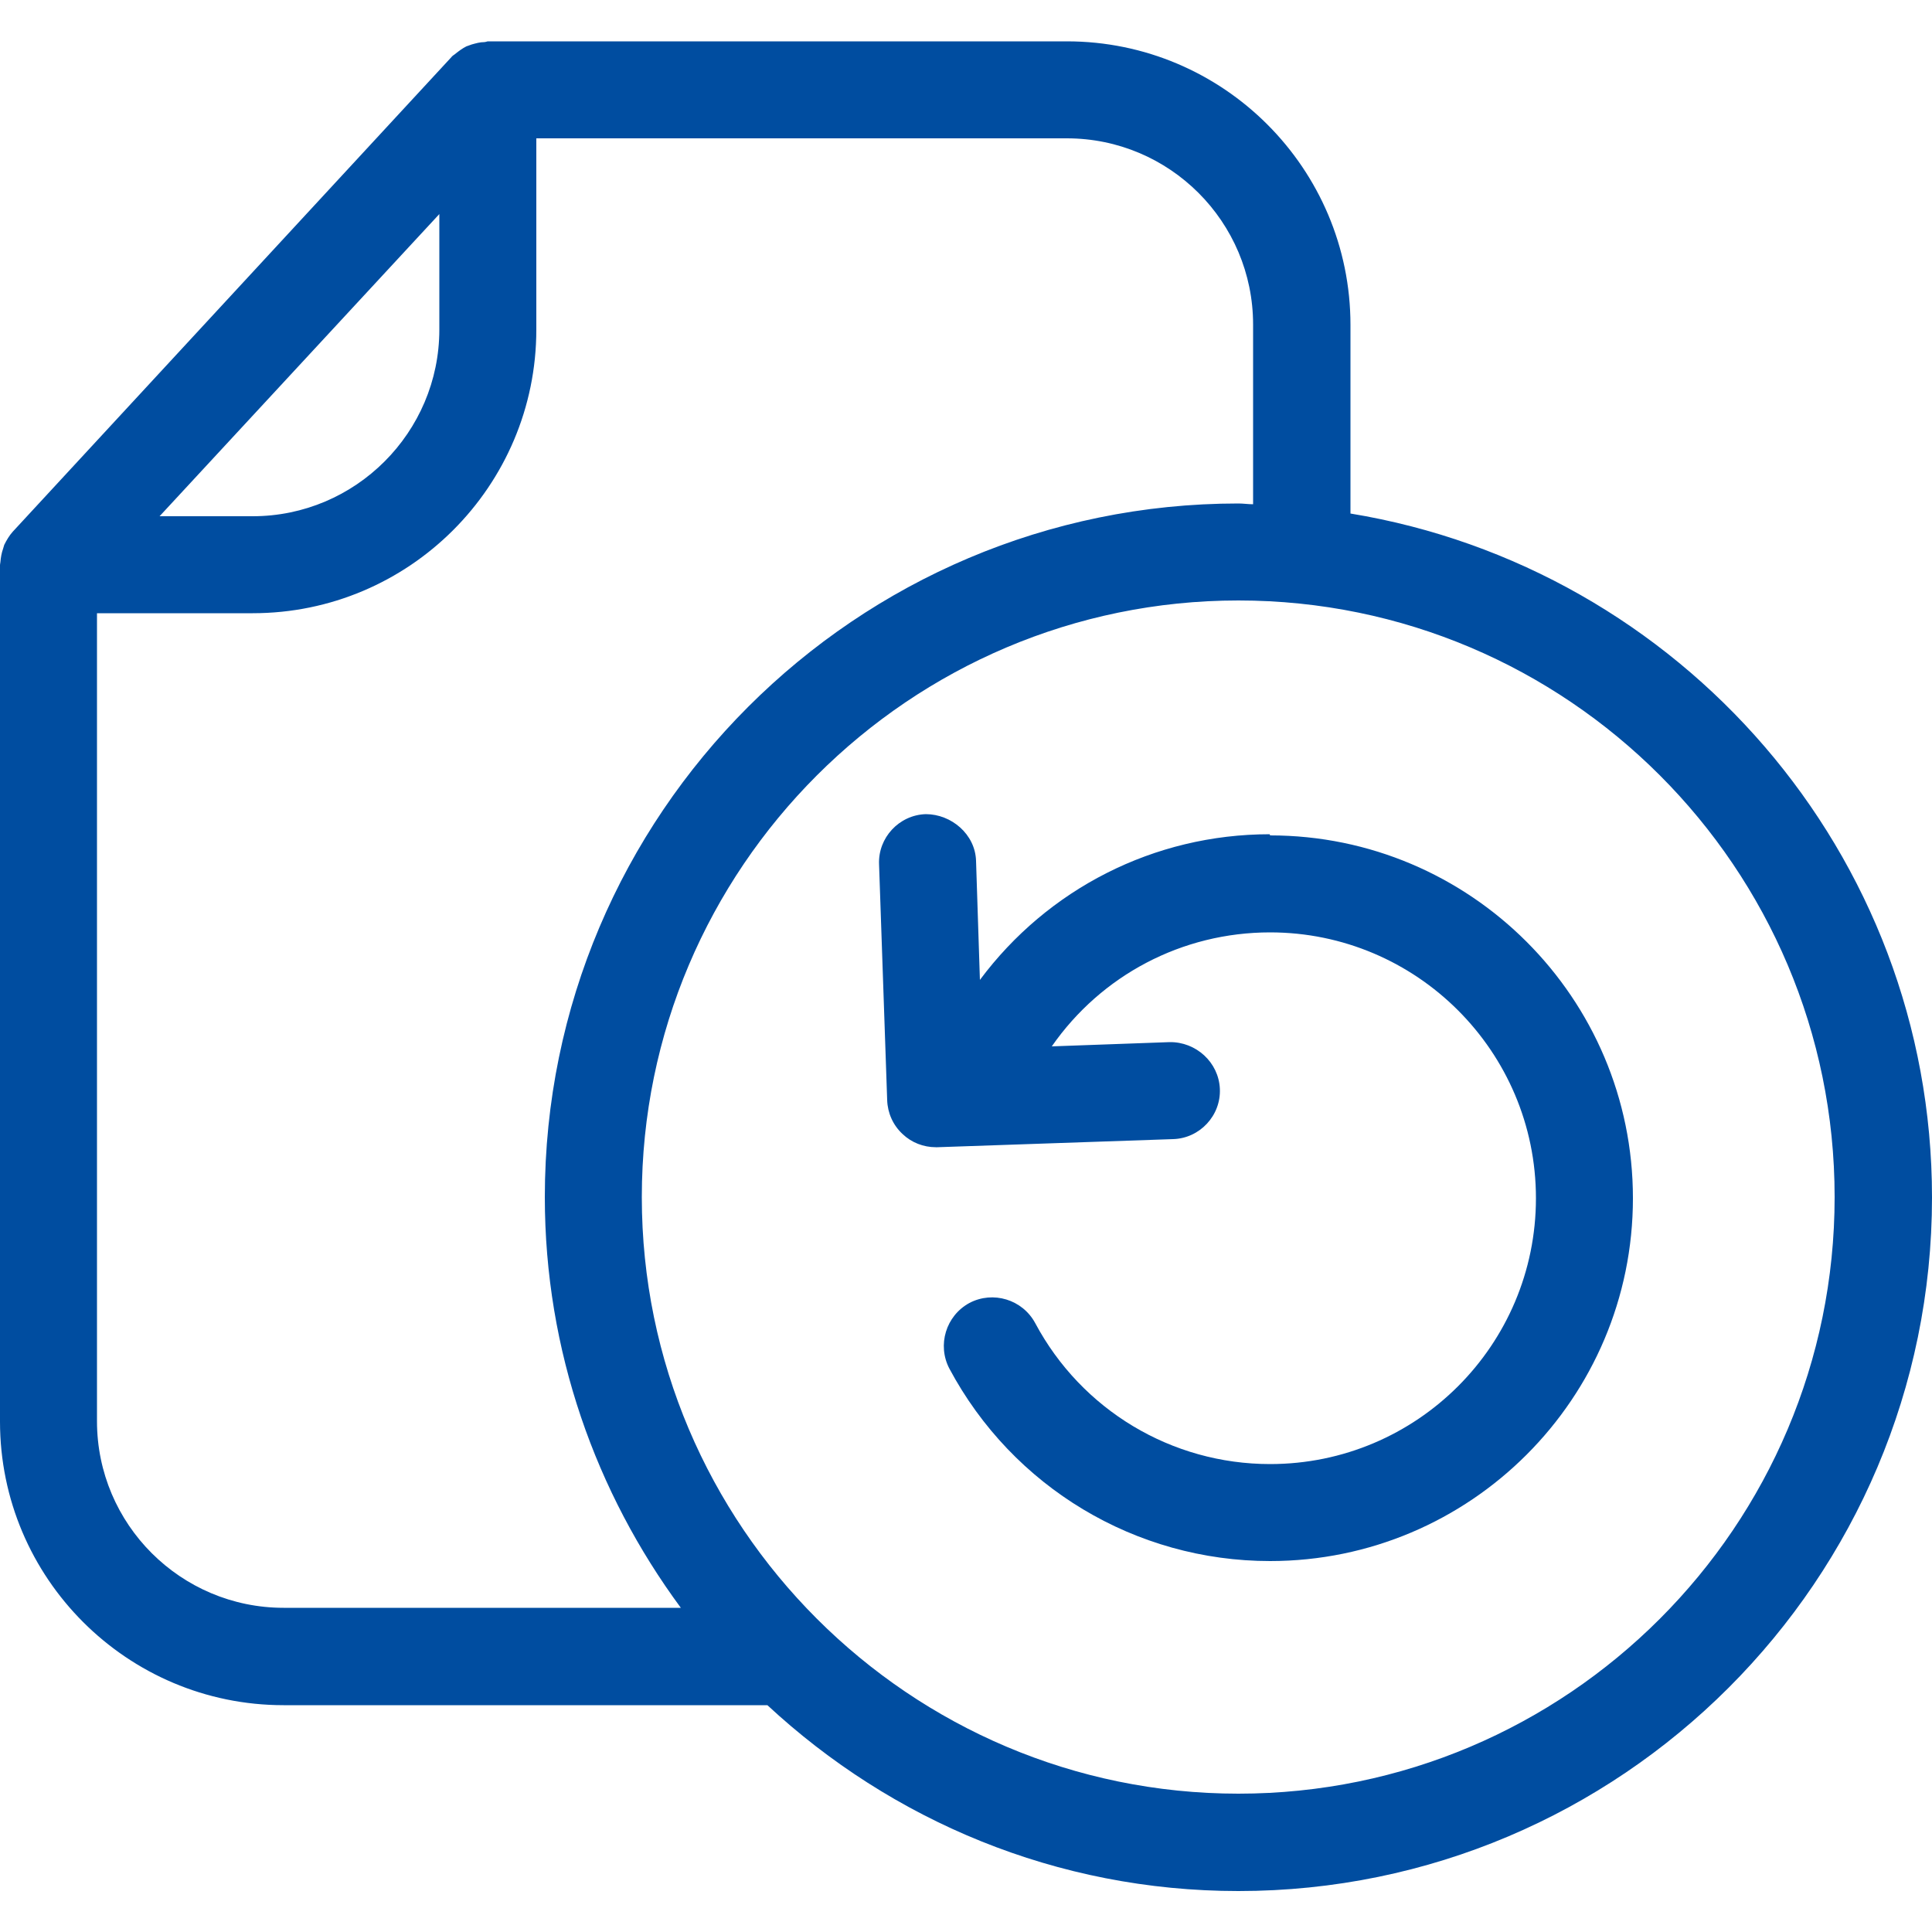 <?xml version="1.0" encoding="UTF-8"?>
<svg xmlns="http://www.w3.org/2000/svg" version="1.1" viewBox="0 0 50 50">
  <defs>
    <style>
      .cls-1 {
        fill: #004da0;
      }
    </style>
  </defs>
  <!-- Generator: Adobe Illustrator 28.7.3, SVG Export Plug-In . SVG Version: 1.2.0 Build 164)  -->
  <g>
    <g id="_圖層_1" data-name="圖層_1">
      <g>
        <path class="cls-1" d="M32.86,21.59c-3,0-5.75,1.42-7.5,3.77l-.1-3.08c-.02-.69-.64-1.21-1.3-1.21-.69.02-1.24.61-1.21,1.3l.21,6.1c.01.33.15.65.4.88.23.22.54.34.86.34.01,0,.03,0,.04,0l6.1-.21c.69-.02,1.24-.61,1.21-1.3-.03-.69-.62-1.22-1.3-1.21l-3.05.11c1.28-1.84,3.37-2.95,5.65-2.95,3.79,0,6.88,3.08,6.88,6.88s-3.08,6.88-6.88,6.88c-2.55,0-4.88-1.4-6.08-3.65-.33-.61-1.09-.84-1.7-.52-.61.33-.84,1.09-.52,1.7,1.64,3.07,4.82,4.98,8.3,4.98,5.18,0,9.39-4.21,9.39-9.39s-4.21-9.39-9.39-9.39Z"/>
        <path class="cls-1" d="M34.95,13.29v-4.88c0-4.05-3.29-7.34-7.34-7.34h-14.99s-.06.02-.09.02c-.11,0-.21.03-.32.06-.05.02-.09.03-.14.05-.1.05-.18.11-.27.18-.03.03-.06.04-.09.07,0,0-.01,0-.02.02L.33,13.76c-.09.1-.16.22-.22.34-.01.03-.02.06-.03.1-.04.11-.06.23-.07.35,0,.02-.01.04-.01.07v22.17c0,4.05,3.29,7.34,7.34,7.34h12.52c3.21,2.98,7.48,4.81,12.19,4.81,9.9,0,17.95-8.05,17.95-17.95,0-8.91-6.53-16.3-15.05-17.7ZM11.37,5.53v3c0,2.66-2.17,4.83-4.83,4.83h-2.41l7.24-7.82ZM7.34,41.61c-2.66,0-4.83-2.16-4.83-4.83V15.87h4.03c4.05,0,7.34-3.29,7.34-7.34V3.58h13.73c2.66,0,4.82,2.16,4.82,4.82v4.65c-.13,0-.25-.02-.38-.02-9.9,0-17.95,8.05-17.95,17.95,0,3.98,1.32,7.65,3.52,10.63H7.34ZM32.05,46.42c-8.51,0-15.44-6.93-15.44-15.44s6.93-15.44,15.44-15.44,15.43,6.92,15.43,15.44-6.92,15.44-15.43,15.44Z"/>
      </g>
    </g>
  </g>
</svg>